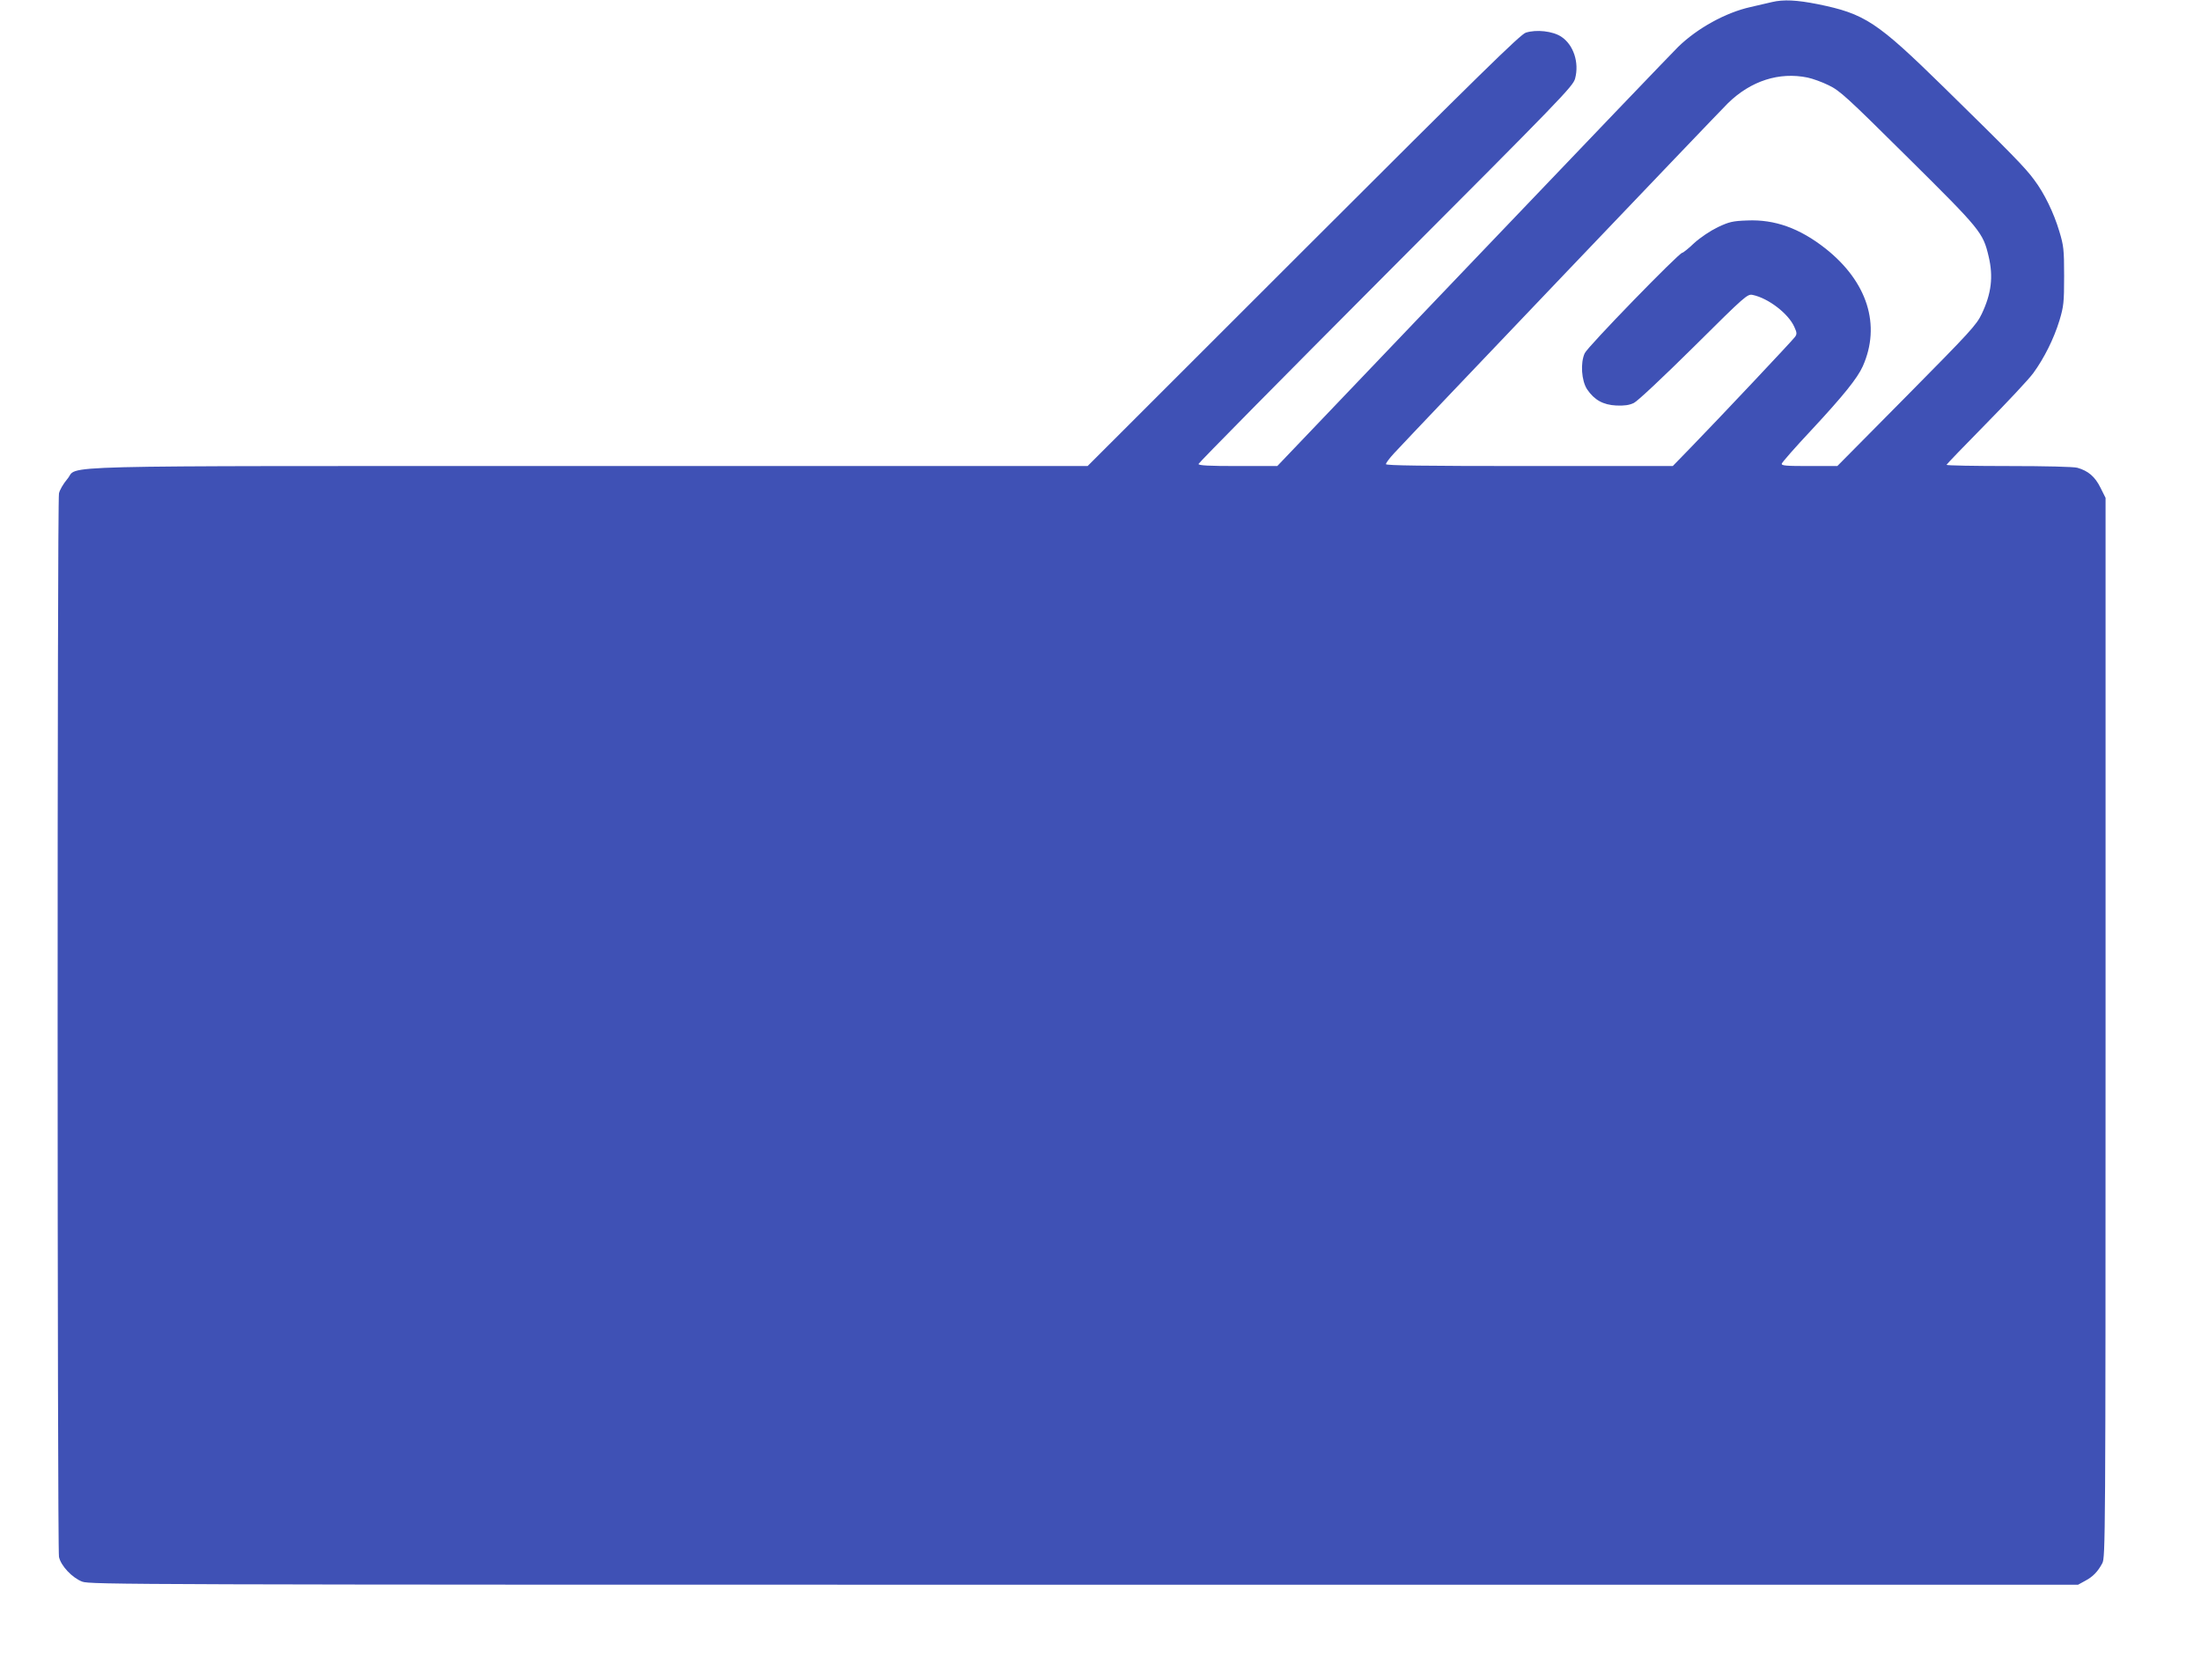 <?xml version="1.0" standalone="no"?>
<!DOCTYPE svg PUBLIC "-//W3C//DTD SVG 20010904//EN"
 "http://www.w3.org/TR/2001/REC-SVG-20010904/DTD/svg10.dtd">
<svg version="1.0" xmlns="http://www.w3.org/2000/svg"
 width="1280pt" height="977pt" viewBox="0 0 1280 977"
 preserveAspectRatio="xMidYMid meet">
<g transform="translate(0,977) scale(0.1,-0.1)"
fill="#3f51b5" stroke="none">
<path d="M10305 9758 c-22 -5 -78 -18 -125 -29 -144 -32 -309 -123 -420 -231
-25 -24 -560 -582 -1189 -1241 l-1143 -1197 -229 0 c-167 0 -229 3 -229 12 0
6 490 502 1088 1102 1022 1024 1090 1094 1102 1139 25 93 -9 197 -81 244 -49
32 -144 43 -206 23 -31 -10 -269 -243 -1293 -1266 l-1255 -1254 -2896 0
c-3252 0 -2965 7 -3038 -76 -22 -26 -44 -63 -48 -83 -11 -48 -10 -6135 0
-6184 11 -52 76 -121 135 -144 45 -17 282 -18 5827 -18 l5780 0 40 22 c46 24
75 54 101 103 18 34 19 127 19 3115 l0 3080 -30 60 c-32 64 -71 97 -134 115
-21 6 -187 10 -398 10 -200 0 -363 3 -363 7 0 3 103 110 229 238 125 127 250
260 276 296 62 85 119 198 152 306 24 81 27 102 27 258 0 156 -3 177 -28 260
-32 107 -87 221 -146 299 -50 69 -132 153 -525 538 -390 382 -459 428 -735
484 -121 24 -198 28 -265 12z m207 -439 c29 -6 85 -26 123 -45 65 -31 106 -69
462 -422 423 -419 435 -434 468 -573 28 -118 16 -216 -40 -334 -31 -65 -66
-103 -437 -478 l-403 -407 -163 0 c-135 0 -163 2 -160 14 2 8 79 96 173 196
186 200 267 301 298 370 107 240 27 492 -217 685 -150 118 -295 170 -455 163
-85 -3 -105 -8 -171 -39 -45 -22 -100 -59 -137 -92 -33 -32 -65 -57 -70 -57
-19 0 -550 -546 -567 -584 -26 -56 -19 -160 14 -210 42 -62 93 -90 169 -94 48
-2 76 2 103 15 21 10 169 149 348 326 303 301 312 308 343 302 91 -19 208
-109 242 -186 15 -33 16 -41 4 -58 -15 -21 -437 -469 -606 -643 l-105 -108
-834 0 c-620 0 -834 3 -834 11 0 7 21 35 47 63 118 128 1883 1978 1942 2036
133 130 298 183 463 149z"/>
</g>
</svg>
